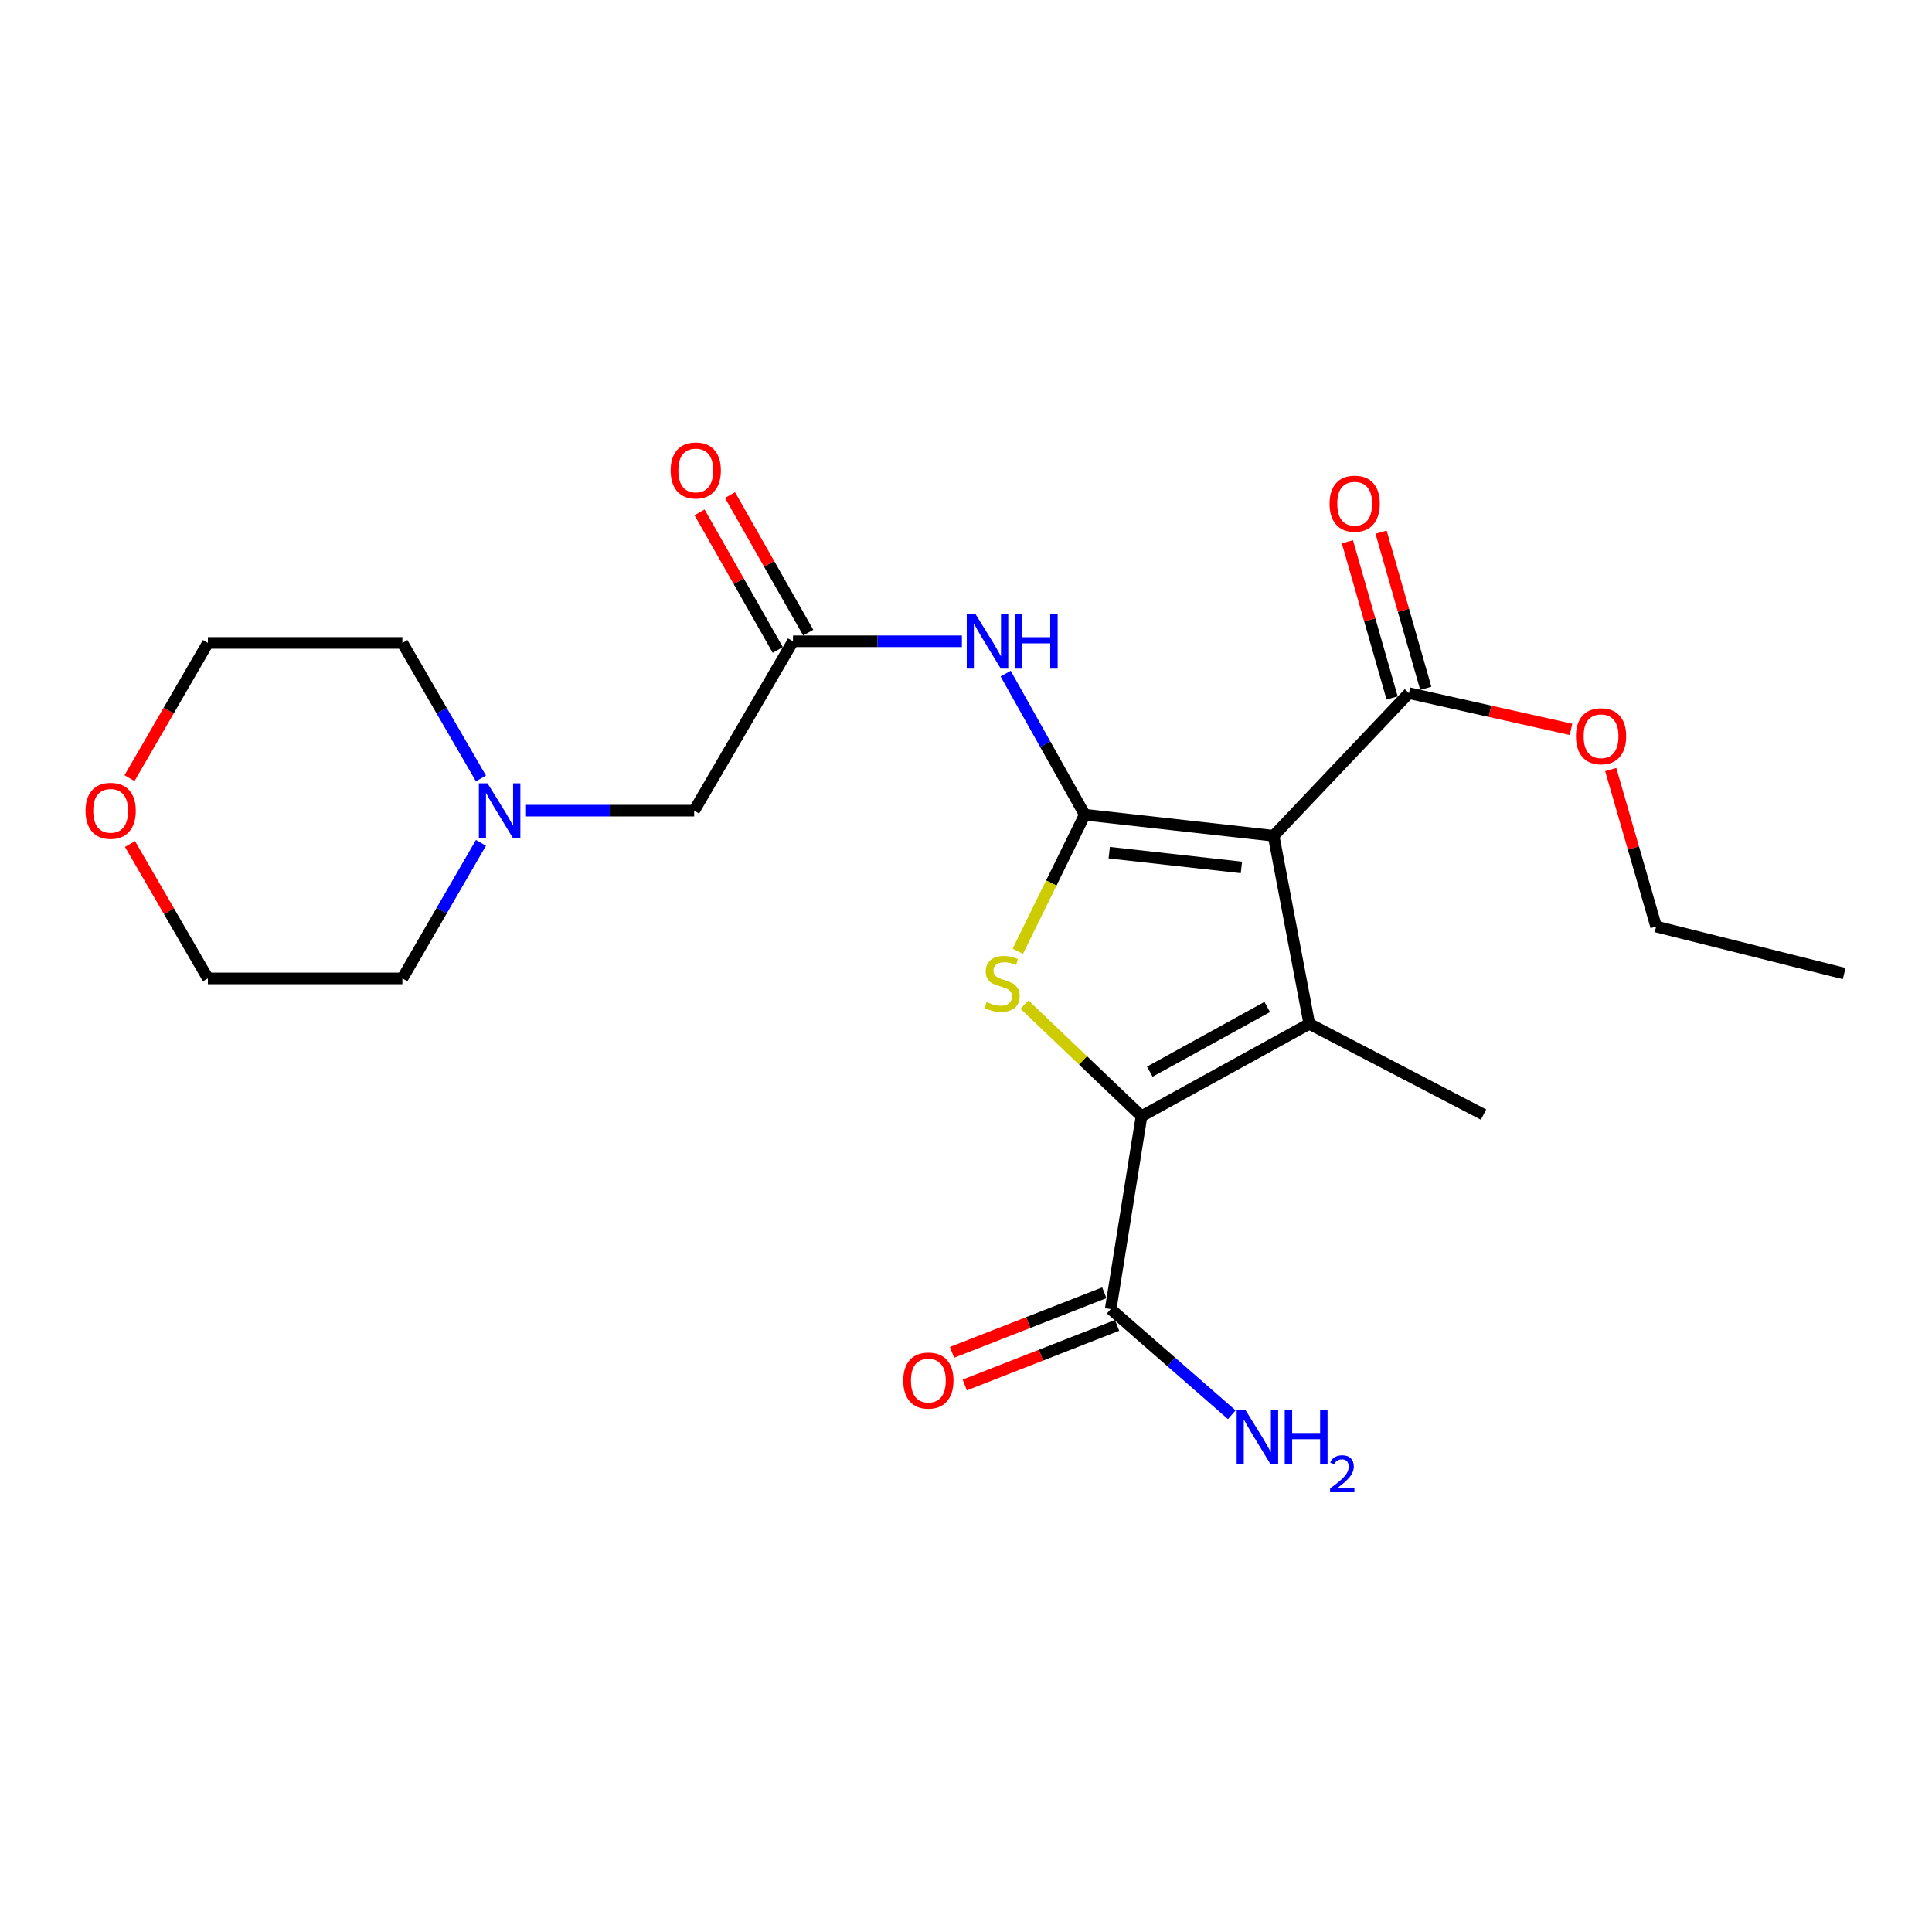 <?xml version='1.0' encoding='iso-8859-1'?>
<svg version='1.1' baseProfile='full'
              xmlns='http://www.w3.org/2000/svg'
                      xmlns:rdkit='http://www.rdkit.org/xml'
                      xmlns:xlink='http://www.w3.org/1999/xlink'
                  xml:space='preserve'
width='1000px' height='1000px' viewBox='0 0 1000 1000'>
<!-- END OF HEADER -->
<rect style='opacity:1.0;fill:#FFFFFF;stroke:none' width='1000' height='1000' x='0' y='0'> </rect>
<path class='bond-0' d='M 561.483,421.699 L 659.22,432.605' style='fill:none;fill-rule:evenodd;stroke:#000000;stroke-width:6px;stroke-linecap:butt;stroke-linejoin:miter;stroke-opacity:1' />
<path class='bond-0' d='M 574.134,441.349 L 642.549,448.983' style='fill:none;fill-rule:evenodd;stroke:#000000;stroke-width:6px;stroke-linecap:butt;stroke-linejoin:miter;stroke-opacity:1' />
<path class='bond-3' d='M 561.483,421.699 L 544.148,457.047' style='fill:none;fill-rule:evenodd;stroke:#000000;stroke-width:6px;stroke-linecap:butt;stroke-linejoin:miter;stroke-opacity:1' />
<path class='bond-3' d='M 544.148,457.047 L 526.813,492.394' style='fill:none;fill-rule:evenodd;stroke:#CCCC00;stroke-width:6px;stroke-linecap:butt;stroke-linejoin:miter;stroke-opacity:1' />
<path class='bond-4' d='M 561.483,421.699 L 541.001,385.18' style='fill:none;fill-rule:evenodd;stroke:#000000;stroke-width:6px;stroke-linecap:butt;stroke-linejoin:miter;stroke-opacity:1' />
<path class='bond-4' d='M 541.001,385.18 L 520.519,348.661' style='fill:none;fill-rule:evenodd;stroke:#0000FF;stroke-width:6px;stroke-linecap:butt;stroke-linejoin:miter;stroke-opacity:1' />
<path class='bond-1' d='M 659.22,432.605 L 677.678,529.919' style='fill:none;fill-rule:evenodd;stroke:#000000;stroke-width:6px;stroke-linecap:butt;stroke-linejoin:miter;stroke-opacity:1' />
<path class='bond-5' d='M 659.22,432.605 L 729.275,358.773' style='fill:none;fill-rule:evenodd;stroke:#000000;stroke-width:6px;stroke-linecap:butt;stroke-linejoin:miter;stroke-opacity:1' />
<path class='bond-15' d='M 677.678,529.919 L 767.873,576.914' style='fill:none;fill-rule:evenodd;stroke:#000000;stroke-width:6px;stroke-linecap:butt;stroke-linejoin:miter;stroke-opacity:1' />
<path class='bond-23' d='M 677.678,529.919 L 590.846,577.74' style='fill:none;fill-rule:evenodd;stroke:#000000;stroke-width:6px;stroke-linecap:butt;stroke-linejoin:miter;stroke-opacity:1' />
<path class='bond-23' d='M 655.909,521.215 L 595.127,554.69' style='fill:none;fill-rule:evenodd;stroke:#000000;stroke-width:6px;stroke-linecap:butt;stroke-linejoin:miter;stroke-opacity:1' />
<path class='bond-2' d='M 590.846,577.74 L 560.558,548.859' style='fill:none;fill-rule:evenodd;stroke:#000000;stroke-width:6px;stroke-linecap:butt;stroke-linejoin:miter;stroke-opacity:1' />
<path class='bond-2' d='M 560.558,548.859 L 530.269,519.978' style='fill:none;fill-rule:evenodd;stroke:#CCCC00;stroke-width:6px;stroke-linecap:butt;stroke-linejoin:miter;stroke-opacity:1' />
<path class='bond-6' d='M 590.846,577.74 L 574.896,677.581' style='fill:none;fill-rule:evenodd;stroke:#000000;stroke-width:6px;stroke-linecap:butt;stroke-linejoin:miter;stroke-opacity:1' />
<path class='bond-7' d='M 497.877,331.927 L 454.167,331.927' style='fill:none;fill-rule:evenodd;stroke:#0000FF;stroke-width:6px;stroke-linecap:butt;stroke-linejoin:miter;stroke-opacity:1' />
<path class='bond-7' d='M 454.167,331.927 L 410.457,331.927' style='fill:none;fill-rule:evenodd;stroke:#000000;stroke-width:6px;stroke-linecap:butt;stroke-linejoin:miter;stroke-opacity:1' />
<path class='bond-10' d='M 737.988,356.279 L 726.419,315.861' style='fill:none;fill-rule:evenodd;stroke:#000000;stroke-width:6px;stroke-linecap:butt;stroke-linejoin:miter;stroke-opacity:1' />
<path class='bond-10' d='M 726.419,315.861 L 714.849,275.442' style='fill:none;fill-rule:evenodd;stroke:#FF0000;stroke-width:6px;stroke-linecap:butt;stroke-linejoin:miter;stroke-opacity:1' />
<path class='bond-10' d='M 720.562,361.267 L 708.993,320.849' style='fill:none;fill-rule:evenodd;stroke:#000000;stroke-width:6px;stroke-linecap:butt;stroke-linejoin:miter;stroke-opacity:1' />
<path class='bond-10' d='M 708.993,320.849 L 697.423,280.43' style='fill:none;fill-rule:evenodd;stroke:#FF0000;stroke-width:6px;stroke-linecap:butt;stroke-linejoin:miter;stroke-opacity:1' />
<path class='bond-16' d='M 729.275,358.773 L 771.216,368.148' style='fill:none;fill-rule:evenodd;stroke:#000000;stroke-width:6px;stroke-linecap:butt;stroke-linejoin:miter;stroke-opacity:1' />
<path class='bond-16' d='M 771.216,368.148 L 813.157,377.522' style='fill:none;fill-rule:evenodd;stroke:#FF0000;stroke-width:6px;stroke-linecap:butt;stroke-linejoin:miter;stroke-opacity:1' />
<path class='bond-11' d='M 571.594,669.141 L 532.174,684.561' style='fill:none;fill-rule:evenodd;stroke:#000000;stroke-width:6px;stroke-linecap:butt;stroke-linejoin:miter;stroke-opacity:1' />
<path class='bond-11' d='M 532.174,684.561 L 492.754,699.981' style='fill:none;fill-rule:evenodd;stroke:#FF0000;stroke-width:6px;stroke-linecap:butt;stroke-linejoin:miter;stroke-opacity:1' />
<path class='bond-11' d='M 578.197,686.021 L 538.777,701.441' style='fill:none;fill-rule:evenodd;stroke:#000000;stroke-width:6px;stroke-linecap:butt;stroke-linejoin:miter;stroke-opacity:1' />
<path class='bond-11' d='M 538.777,701.441 L 499.357,716.861' style='fill:none;fill-rule:evenodd;stroke:#FF0000;stroke-width:6px;stroke-linecap:butt;stroke-linejoin:miter;stroke-opacity:1' />
<path class='bond-14' d='M 574.896,677.581 L 606.234,704.93' style='fill:none;fill-rule:evenodd;stroke:#000000;stroke-width:6px;stroke-linecap:butt;stroke-linejoin:miter;stroke-opacity:1' />
<path class='bond-14' d='M 606.234,704.93 L 637.572,732.279' style='fill:none;fill-rule:evenodd;stroke:#0000FF;stroke-width:6px;stroke-linecap:butt;stroke-linejoin:miter;stroke-opacity:1' />
<path class='bond-9' d='M 410.457,331.927 L 359.303,419.595' style='fill:none;fill-rule:evenodd;stroke:#000000;stroke-width:6px;stroke-linecap:butt;stroke-linejoin:miter;stroke-opacity:1' />
<path class='bond-12' d='M 418.335,327.447 L 398.091,291.849' style='fill:none;fill-rule:evenodd;stroke:#000000;stroke-width:6px;stroke-linecap:butt;stroke-linejoin:miter;stroke-opacity:1' />
<path class='bond-12' d='M 398.091,291.849 L 377.847,256.25' style='fill:none;fill-rule:evenodd;stroke:#FF0000;stroke-width:6px;stroke-linecap:butt;stroke-linejoin:miter;stroke-opacity:1' />
<path class='bond-12' d='M 402.579,336.407 L 382.335,300.809' style='fill:none;fill-rule:evenodd;stroke:#000000;stroke-width:6px;stroke-linecap:butt;stroke-linejoin:miter;stroke-opacity:1' />
<path class='bond-12' d='M 382.335,300.809 L 362.091,265.21' style='fill:none;fill-rule:evenodd;stroke:#FF0000;stroke-width:6px;stroke-linecap:butt;stroke-linejoin:miter;stroke-opacity:1' />
<path class='bond-8' d='M 271.863,419.595 L 315.583,419.595' style='fill:none;fill-rule:evenodd;stroke:#0000FF;stroke-width:6px;stroke-linecap:butt;stroke-linejoin:miter;stroke-opacity:1' />
<path class='bond-8' d='M 315.583,419.595 L 359.303,419.595' style='fill:none;fill-rule:evenodd;stroke:#000000;stroke-width:6px;stroke-linecap:butt;stroke-linejoin:miter;stroke-opacity:1' />
<path class='bond-17' d='M 248.943,402.926 L 228.61,367.849' style='fill:none;fill-rule:evenodd;stroke:#0000FF;stroke-width:6px;stroke-linecap:butt;stroke-linejoin:miter;stroke-opacity:1' />
<path class='bond-17' d='M 228.61,367.849 L 208.277,332.773' style='fill:none;fill-rule:evenodd;stroke:#000000;stroke-width:6px;stroke-linecap:butt;stroke-linejoin:miter;stroke-opacity:1' />
<path class='bond-18' d='M 248.944,436.264 L 228.61,471.345' style='fill:none;fill-rule:evenodd;stroke:#0000FF;stroke-width:6px;stroke-linecap:butt;stroke-linejoin:miter;stroke-opacity:1' />
<path class='bond-18' d='M 228.61,471.345 L 208.277,506.426' style='fill:none;fill-rule:evenodd;stroke:#000000;stroke-width:6px;stroke-linecap:butt;stroke-linejoin:miter;stroke-opacity:1' />
<path class='bond-13' d='M 67.282,436.864 L 87.446,471.645' style='fill:none;fill-rule:evenodd;stroke:#FF0000;stroke-width:6px;stroke-linecap:butt;stroke-linejoin:miter;stroke-opacity:1' />
<path class='bond-13' d='M 87.446,471.645 L 107.609,506.426' style='fill:none;fill-rule:evenodd;stroke:#000000;stroke-width:6px;stroke-linecap:butt;stroke-linejoin:miter;stroke-opacity:1' />
<path class='bond-24' d='M 67.028,402.766 L 87.319,367.769' style='fill:none;fill-rule:evenodd;stroke:#FF0000;stroke-width:6px;stroke-linecap:butt;stroke-linejoin:miter;stroke-opacity:1' />
<path class='bond-24' d='M 87.319,367.769 L 107.609,332.773' style='fill:none;fill-rule:evenodd;stroke:#000000;stroke-width:6px;stroke-linecap:butt;stroke-linejoin:miter;stroke-opacity:1' />
<path class='bond-21' d='M 833.714,398.323 L 845.463,438.951' style='fill:none;fill-rule:evenodd;stroke:#FF0000;stroke-width:6px;stroke-linecap:butt;stroke-linejoin:miter;stroke-opacity:1' />
<path class='bond-21' d='M 845.463,438.951 L 857.211,479.58' style='fill:none;fill-rule:evenodd;stroke:#000000;stroke-width:6px;stroke-linecap:butt;stroke-linejoin:miter;stroke-opacity:1' />
<path class='bond-19' d='M 208.277,332.773 L 107.609,332.773' style='fill:none;fill-rule:evenodd;stroke:#000000;stroke-width:6px;stroke-linecap:butt;stroke-linejoin:miter;stroke-opacity:1' />
<path class='bond-20' d='M 208.277,506.426 L 107.609,506.426' style='fill:none;fill-rule:evenodd;stroke:#000000;stroke-width:6px;stroke-linecap:butt;stroke-linejoin:miter;stroke-opacity:1' />
<path class='bond-22' d='M 857.211,479.58 L 954.545,503.919' style='fill:none;fill-rule:evenodd;stroke:#000000;stroke-width:6px;stroke-linecap:butt;stroke-linejoin:miter;stroke-opacity:1' />
<path  class='atom-4' d='M 510.697 518.663
Q 511.017 518.783, 512.337 519.343
Q 513.657 519.903, 515.097 520.263
Q 516.577 520.583, 518.017 520.583
Q 520.697 520.583, 522.257 519.303
Q 523.817 517.983, 523.817 515.703
Q 523.817 514.143, 523.017 513.183
Q 522.257 512.223, 521.057 511.703
Q 519.857 511.183, 517.857 510.583
Q 515.337 509.823, 513.817 509.103
Q 512.337 508.383, 511.257 506.863
Q 510.217 505.343, 510.217 502.783
Q 510.217 499.223, 512.617 497.023
Q 515.057 494.823, 519.857 494.823
Q 523.137 494.823, 526.857 496.383
L 525.937 499.463
Q 522.537 498.063, 519.977 498.063
Q 517.217 498.063, 515.697 499.223
Q 514.177 500.343, 514.217 502.303
Q 514.217 503.823, 514.977 504.743
Q 515.777 505.663, 516.897 506.183
Q 518.057 506.703, 519.977 507.303
Q 522.537 508.103, 524.057 508.903
Q 525.577 509.703, 526.657 511.343
Q 527.777 512.943, 527.777 515.703
Q 527.777 519.623, 525.137 521.743
Q 522.537 523.823, 518.177 523.823
Q 515.657 523.823, 513.737 523.263
Q 511.857 522.743, 509.617 521.823
L 510.697 518.663
' fill='#CCCC00'/>
<path  class='atom-5' d='M 504.874 317.767
L 514.154 332.767
Q 515.074 334.247, 516.554 336.927
Q 518.034 339.607, 518.114 339.767
L 518.114 317.767
L 521.874 317.767
L 521.874 346.087
L 517.994 346.087
L 508.034 329.687
Q 506.874 327.767, 505.634 325.567
Q 504.434 323.367, 504.074 322.687
L 504.074 346.087
L 500.394 346.087
L 500.394 317.767
L 504.874 317.767
' fill='#0000FF'/>
<path  class='atom-5' d='M 525.274 317.767
L 529.114 317.767
L 529.114 329.807
L 543.594 329.807
L 543.594 317.767
L 547.434 317.767
L 547.434 346.087
L 543.594 346.087
L 543.594 333.007
L 529.114 333.007
L 529.114 346.087
L 525.274 346.087
L 525.274 317.767
' fill='#0000FF'/>
<path  class='atom-9' d='M 252.345 405.435
L 261.625 420.435
Q 262.545 421.915, 264.025 424.595
Q 265.505 427.275, 265.585 427.435
L 265.585 405.435
L 269.345 405.435
L 269.345 433.755
L 265.465 433.755
L 255.505 417.355
Q 254.345 415.435, 253.105 413.235
Q 251.905 411.035, 251.545 410.355
L 251.545 433.755
L 247.865 433.755
L 247.865 405.435
L 252.345 405.435
' fill='#0000FF'/>
<path  class='atom-11' d='M 688.181 260.704
Q 688.181 253.904, 691.541 250.104
Q 694.901 246.304, 701.181 246.304
Q 707.461 246.304, 710.821 250.104
Q 714.181 253.904, 714.181 260.704
Q 714.181 267.584, 710.781 271.504
Q 707.381 275.384, 701.181 275.384
Q 694.941 275.384, 691.541 271.504
Q 688.181 267.624, 688.181 260.704
M 701.181 272.184
Q 705.501 272.184, 707.821 269.304
Q 710.181 266.384, 710.181 260.704
Q 710.181 255.144, 707.821 252.344
Q 705.501 249.504, 701.181 249.504
Q 696.861 249.504, 694.501 252.304
Q 692.181 255.104, 692.181 260.704
Q 692.181 266.424, 694.501 269.304
Q 696.861 272.184, 701.181 272.184
' fill='#FF0000'/>
<path  class='atom-12' d='M 467.522 714.577
Q 467.522 707.777, 470.882 703.977
Q 474.242 700.177, 480.522 700.177
Q 486.802 700.177, 490.162 703.977
Q 493.522 707.777, 493.522 714.577
Q 493.522 721.457, 490.122 725.377
Q 486.722 729.257, 480.522 729.257
Q 474.282 729.257, 470.882 725.377
Q 467.522 721.497, 467.522 714.577
M 480.522 726.057
Q 484.842 726.057, 487.162 723.177
Q 489.522 720.257, 489.522 714.577
Q 489.522 709.017, 487.162 706.217
Q 484.842 703.377, 480.522 703.377
Q 476.202 703.377, 473.842 706.177
Q 471.522 708.977, 471.522 714.577
Q 471.522 720.297, 473.842 723.177
Q 476.202 726.057, 480.522 726.057
' fill='#FF0000'/>
<path  class='atom-13' d='M 347.128 243.504
Q 347.128 236.704, 350.488 232.904
Q 353.848 229.104, 360.128 229.104
Q 366.408 229.104, 369.768 232.904
Q 373.128 236.704, 373.128 243.504
Q 373.128 250.384, 369.728 254.304
Q 366.328 258.184, 360.128 258.184
Q 353.888 258.184, 350.488 254.304
Q 347.128 250.424, 347.128 243.504
M 360.128 254.984
Q 364.448 254.984, 366.768 252.104
Q 369.128 249.184, 369.128 243.504
Q 369.128 237.944, 366.768 235.144
Q 364.448 232.304, 360.128 232.304
Q 355.808 232.304, 353.448 235.104
Q 351.128 237.904, 351.128 243.504
Q 351.128 249.224, 353.448 252.104
Q 355.808 254.984, 360.128 254.984
' fill='#FF0000'/>
<path  class='atom-14' d='M 44.271 419.675
Q 44.271 412.875, 47.631 409.075
Q 50.991 405.275, 57.271 405.275
Q 63.551 405.275, 66.911 409.075
Q 70.271 412.875, 70.271 419.675
Q 70.271 426.555, 66.871 430.475
Q 63.471 434.355, 57.271 434.355
Q 51.031 434.355, 47.631 430.475
Q 44.271 426.595, 44.271 419.675
M 57.271 431.155
Q 61.591 431.155, 63.911 428.275
Q 66.271 425.355, 66.271 419.675
Q 66.271 414.115, 63.911 411.315
Q 61.591 408.475, 57.271 408.475
Q 52.951 408.475, 50.591 411.275
Q 48.271 414.075, 48.271 419.675
Q 48.271 425.395, 50.591 428.275
Q 52.951 431.155, 57.271 431.155
' fill='#FF0000'/>
<path  class='atom-15' d='M 644.572 729.69
L 653.852 744.69
Q 654.772 746.17, 656.252 748.85
Q 657.732 751.53, 657.812 751.69
L 657.812 729.69
L 661.572 729.69
L 661.572 758.01
L 657.692 758.01
L 647.732 741.61
Q 646.572 739.69, 645.332 737.49
Q 644.132 735.29, 643.772 734.61
L 643.772 758.01
L 640.092 758.01
L 640.092 729.69
L 644.572 729.69
' fill='#0000FF'/>
<path  class='atom-15' d='M 664.972 729.69
L 668.812 729.69
L 668.812 741.73
L 683.292 741.73
L 683.292 729.69
L 687.132 729.69
L 687.132 758.01
L 683.292 758.01
L 683.292 744.93
L 668.812 744.93
L 668.812 758.01
L 664.972 758.01
L 664.972 729.69
' fill='#0000FF'/>
<path  class='atom-15' d='M 688.505 757.017
Q 689.191 755.248, 690.828 754.271
Q 692.465 753.268, 694.735 753.268
Q 697.56 753.268, 699.144 754.799
Q 700.728 756.33, 700.728 759.05
Q 700.728 761.822, 698.669 764.409
Q 696.636 766.996, 692.412 770.058
L 701.045 770.058
L 701.045 772.17
L 688.452 772.17
L 688.452 770.402
Q 691.937 767.92, 693.996 766.072
Q 696.081 764.224, 697.085 762.561
Q 698.088 760.898, 698.088 759.182
Q 698.088 757.386, 697.19 756.383
Q 696.293 755.38, 694.735 755.38
Q 693.23 755.38, 692.227 755.987
Q 691.224 756.594, 690.511 757.941
L 688.505 757.017
' fill='#0000FF'/>
<path  class='atom-17' d='M 815.704 381.077
Q 815.704 374.277, 819.064 370.477
Q 822.424 366.677, 828.704 366.677
Q 834.984 366.677, 838.344 370.477
Q 841.704 374.277, 841.704 381.077
Q 841.704 387.957, 838.304 391.877
Q 834.904 395.757, 828.704 395.757
Q 822.464 395.757, 819.064 391.877
Q 815.704 387.997, 815.704 381.077
M 828.704 392.557
Q 833.024 392.557, 835.344 389.677
Q 837.704 386.757, 837.704 381.077
Q 837.704 375.517, 835.344 372.717
Q 833.024 369.877, 828.704 369.877
Q 824.384 369.877, 822.024 372.677
Q 819.704 375.477, 819.704 381.077
Q 819.704 386.797, 822.024 389.677
Q 824.384 392.557, 828.704 392.557
' fill='#FF0000'/>
</svg>
